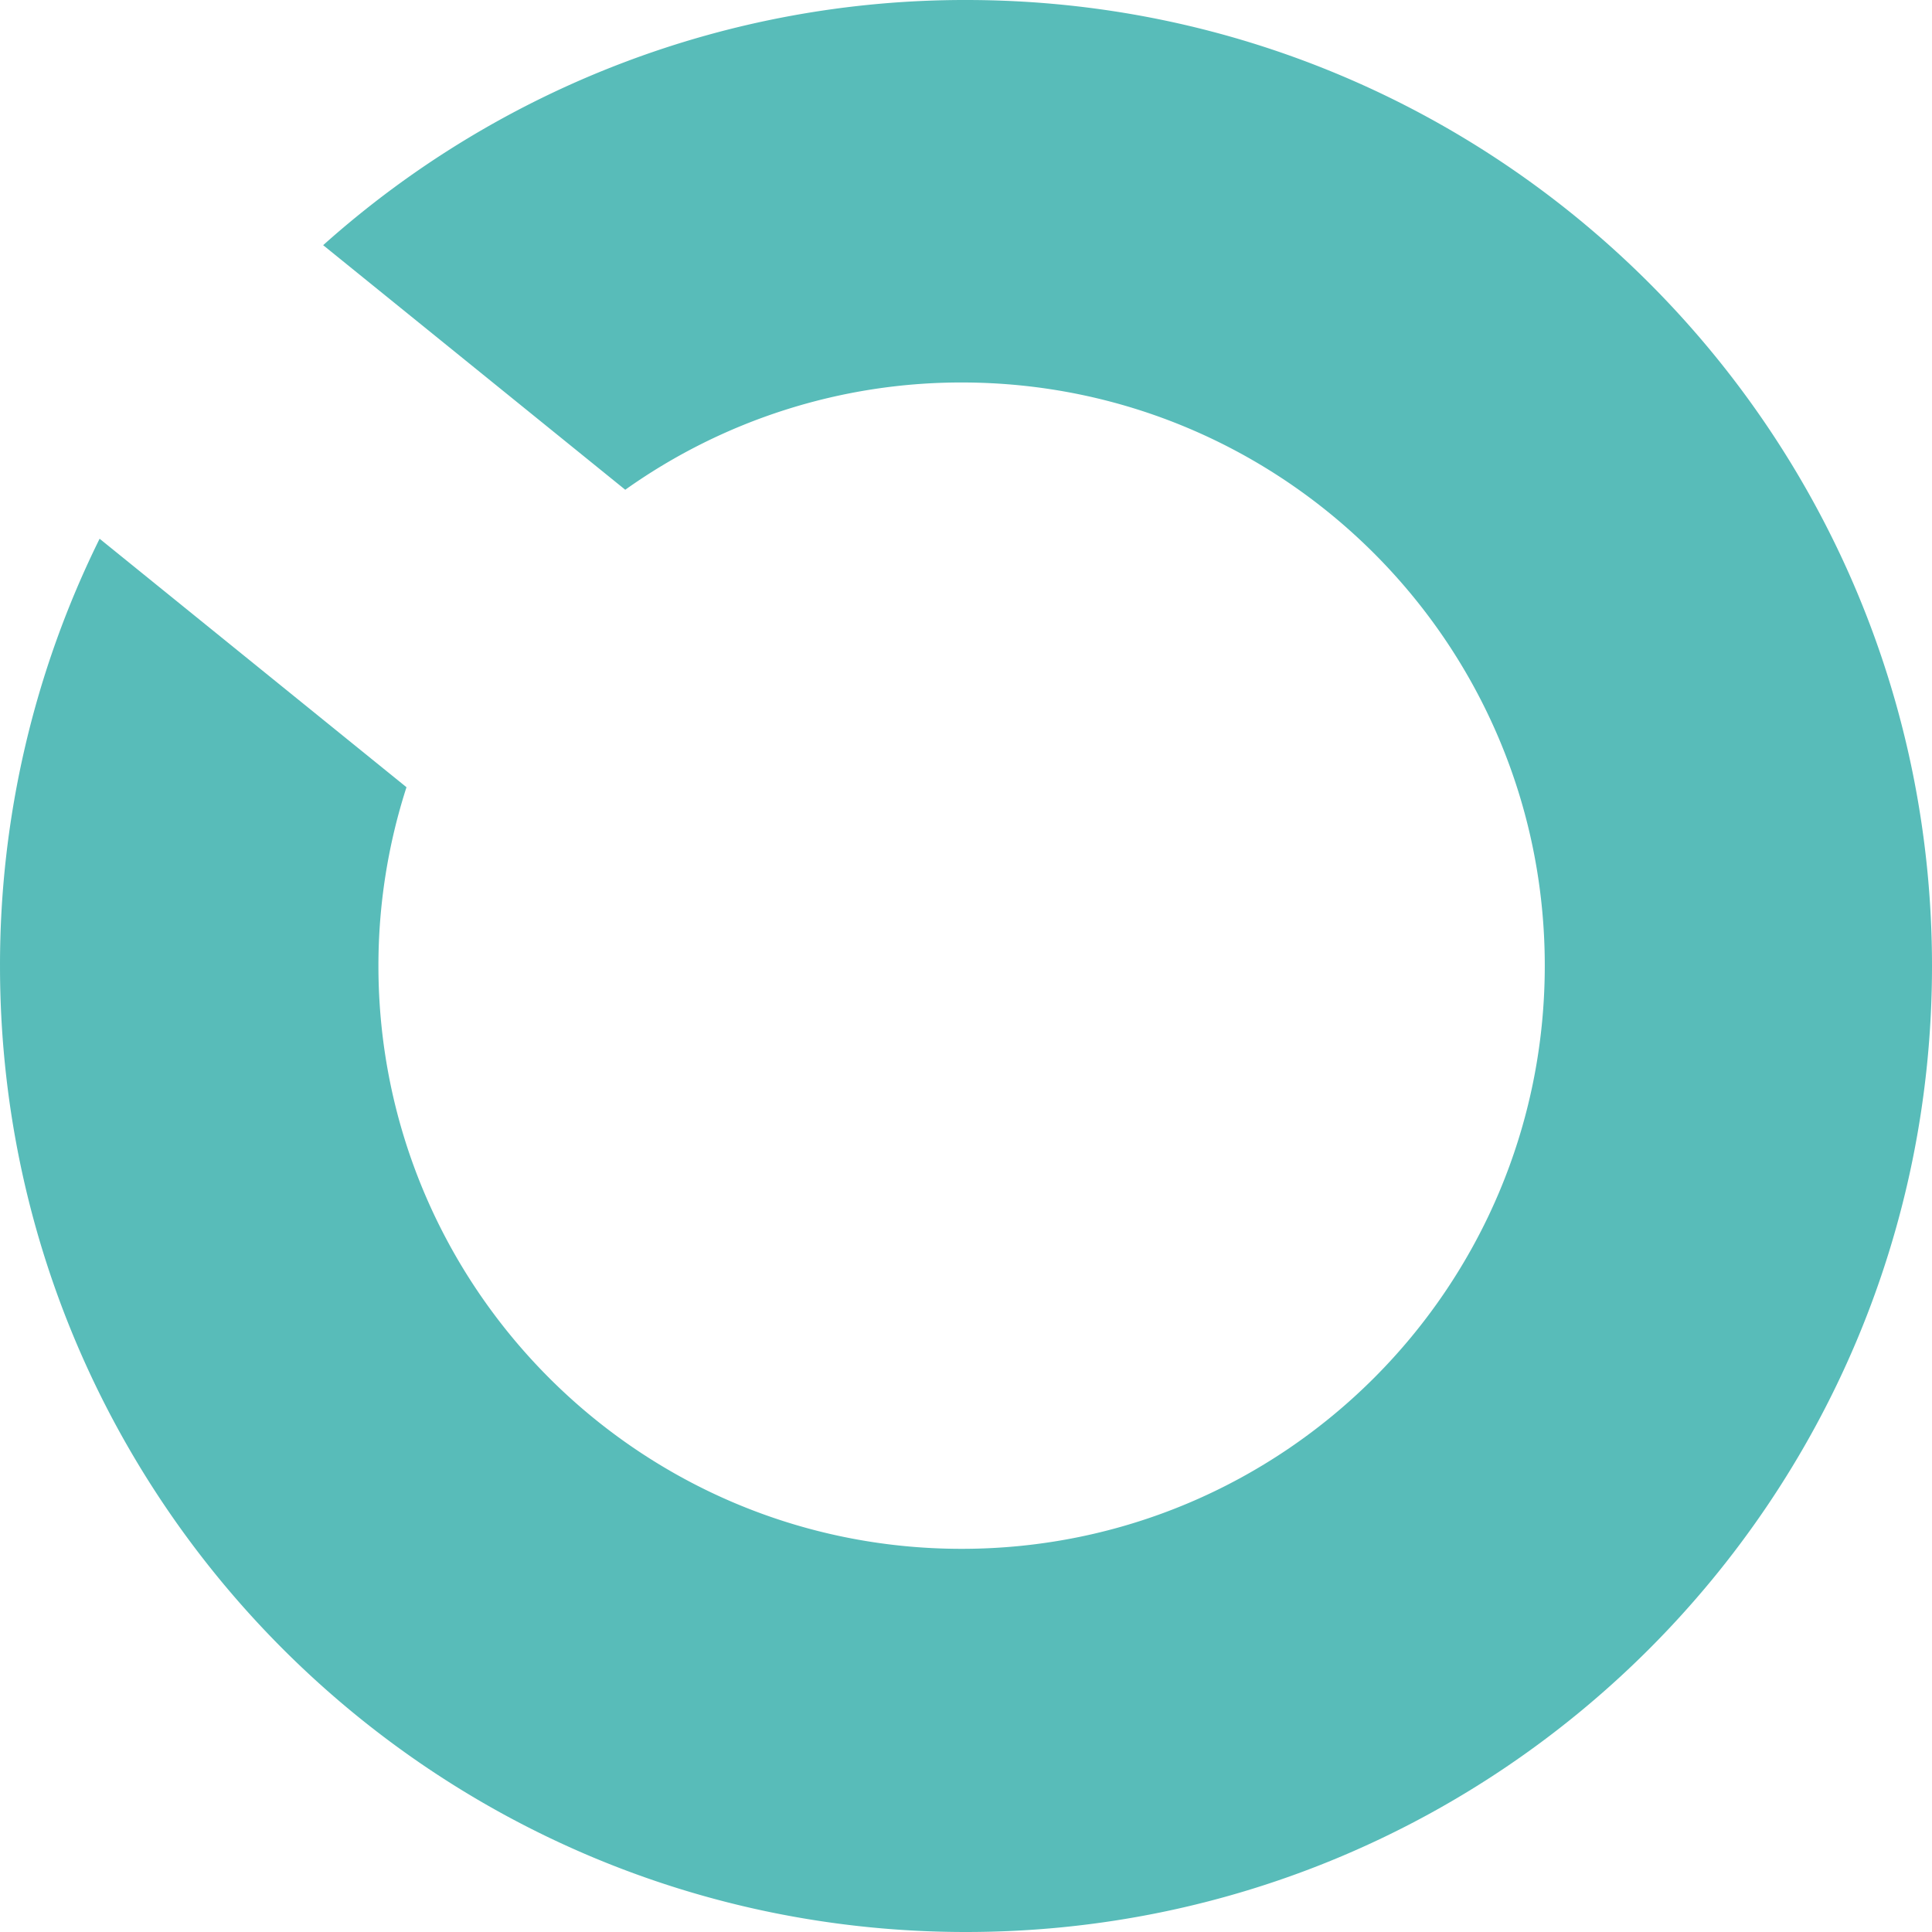<?xml version="1.0" encoding="UTF-8"?> <svg xmlns="http://www.w3.org/2000/svg" width="775.877" height="775.877" viewBox="0 0 775.877 775.877"><path id="Trazado_356" data-name="Trazado 356" d="M387.938,0C173.685,0,0,173.685,0,387.938A386.438,386.438,0,0,0,98.459,646.1l98.224-121.32A232.868,232.868,0,0,1,153.6,389.706c0-129.345,104.855-234.2,234.2-234.2S622,260.361,622,389.706s-104.855,234.2-234.2,234.2a233.626,233.626,0,0,1-71.662-11.271l-99.785,123.24a386.166,386.166,0,0,0,171.585,40c214.254,0,387.938-173.685,387.938-387.938S602.192,0,387.938,0" transform="translate(775.877) rotate(90)" fill="#58bcb9"></path></svg> 